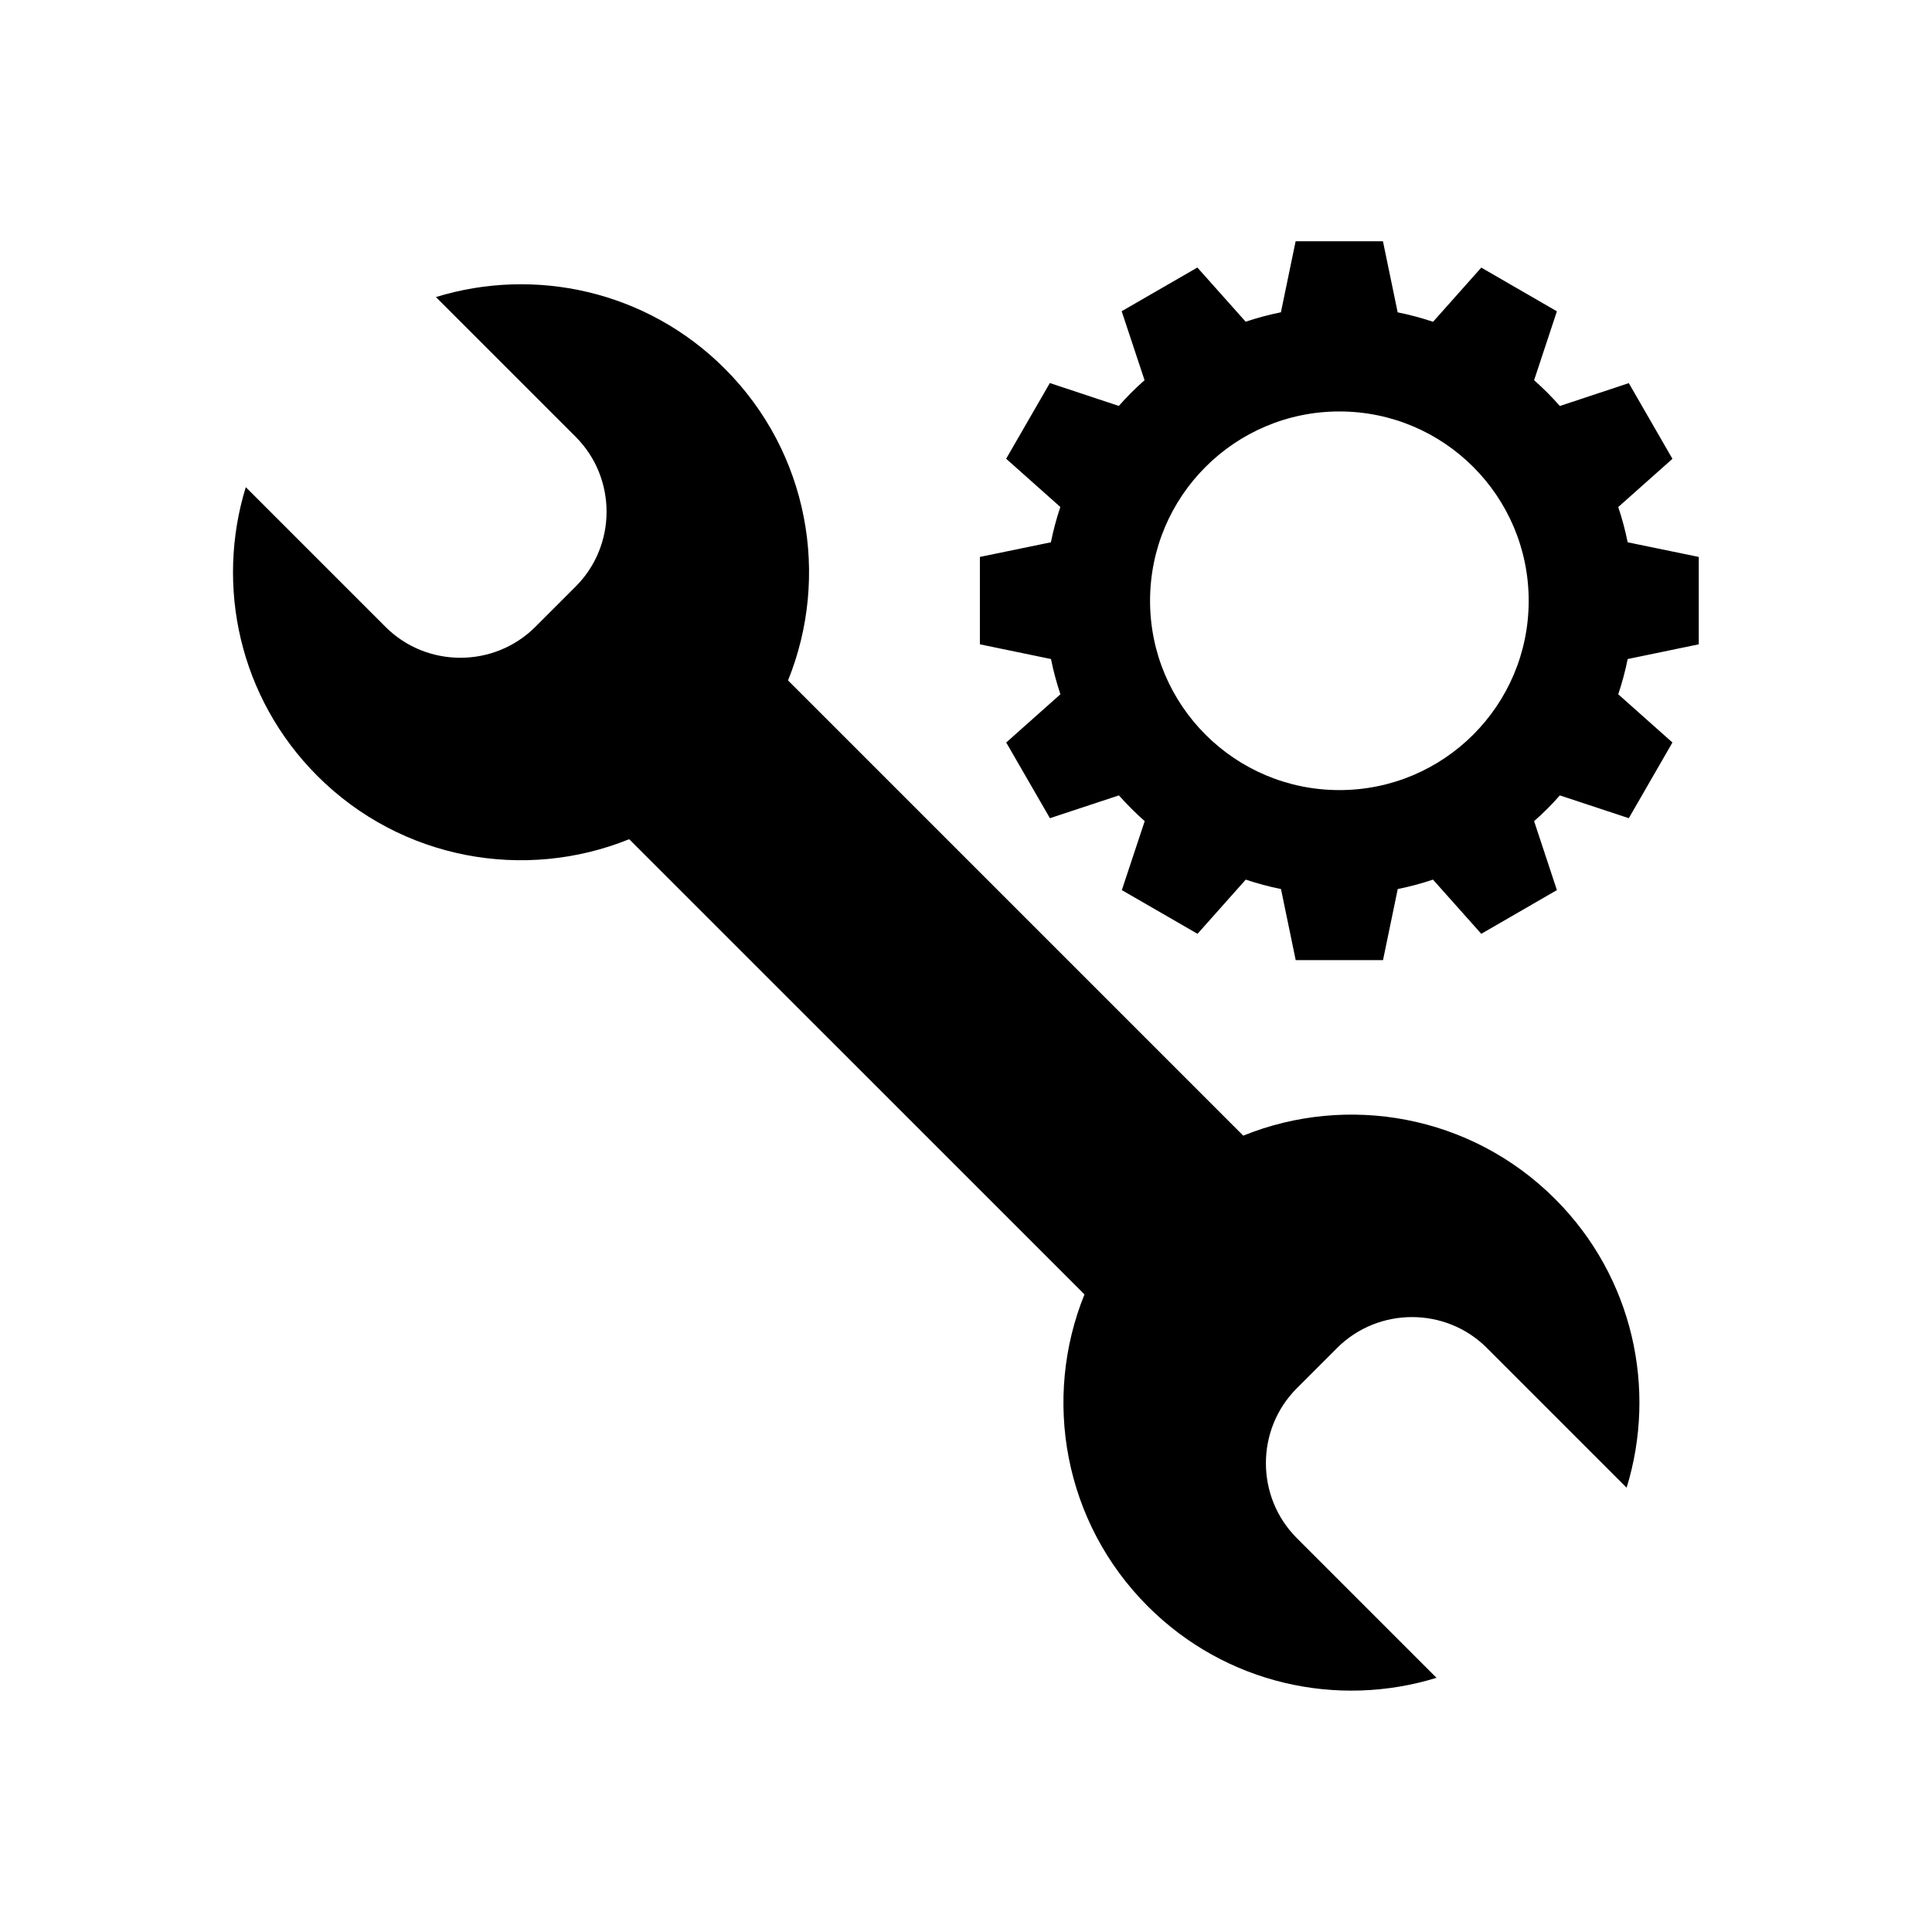 <?xml version="1.0" encoding="UTF-8"?>
<svg width="100pt" height="100pt" version="1.1" viewBox="0 0 100 100" xmlns="http://www.w3.org/2000/svg">
 <path d="m22.566 15.375c5.109-1.574 10.902-0.34 14.945 3.703 4.363 4.363 5.457 10.762 3.277 16.141l23.562 23.562c5.383-2.18 11.777-1.086 16.141 3.277 4.047 4.047 5.277 9.836 3.703 14.945l-7.234-7.234c-2.129-2.129-5.617-2.129-7.75 0l-2.09 2.09c-2.129 2.133-2.129 5.617 0 7.75l7.234 7.234c-5.109 1.578-10.902 0.344-14.945-3.703-4.363-4.363-5.457-10.762-3.277-16.141l-23.566-23.562c-5.383 2.18-11.777 1.086-16.141-3.277-4.043-4.047-5.277-9.832-3.703-14.945l7.234 7.234c2.129 2.129 5.617 2.129 7.75 0l2.09-2.09c2.133-2.129 2.133-5.617 0-7.75l-7.234-7.234zm49.781 0.793c0.625 0.125 1.234 0.289 1.828 0.488l2.496-2.805 3.914 2.262-1.18 3.566c0.473 0.418 0.918 0.863 1.332 1.336l3.57-1.184 2.258 3.918-2.805 2.496c0.199 0.594 0.363 1.203 0.488 1.824l3.68 0.758v4.523l-3.68 0.762c-0.125 0.625-0.289 1.234-0.488 1.824l2.805 2.496-2.258 3.918-3.57-1.18c-0.414 0.473-0.859 0.918-1.332 1.332l1.18 3.57-3.914 2.262-2.5-2.805c-0.594 0.199-1.203 0.363-1.824 0.488l-0.762 3.68h-4.519l-0.762-3.68c-0.625-0.125-1.234-0.289-1.824-0.488l-2.496 2.805-3.918-2.262 1.184-3.57c-0.473-0.418-0.918-0.863-1.336-1.332l-3.57 1.18-2.262-3.918 2.805-2.496c-0.199-0.594-0.363-1.203-0.488-1.824l-3.68-0.762v-4.523l3.676-0.758c0.125-0.625 0.289-1.234 0.488-1.828l-2.805-2.496 2.262-3.918 3.57 1.184c0.418-0.473 0.859-0.918 1.332-1.332l-1.184-3.57 3.918-2.262 2.5 2.805c0.594-0.199 1.203-0.363 1.824-0.488l0.762-3.676h4.519l0.762 3.676zm-3.019 5.129c5.41 0 9.797 4.387 9.797 9.801 0 5.41-4.387 9.797-9.797 9.797-5.414 0-9.801-4.387-9.801-9.797s4.387-9.801 9.801-9.801z" fill-rule="evenodd"/>
</svg>
